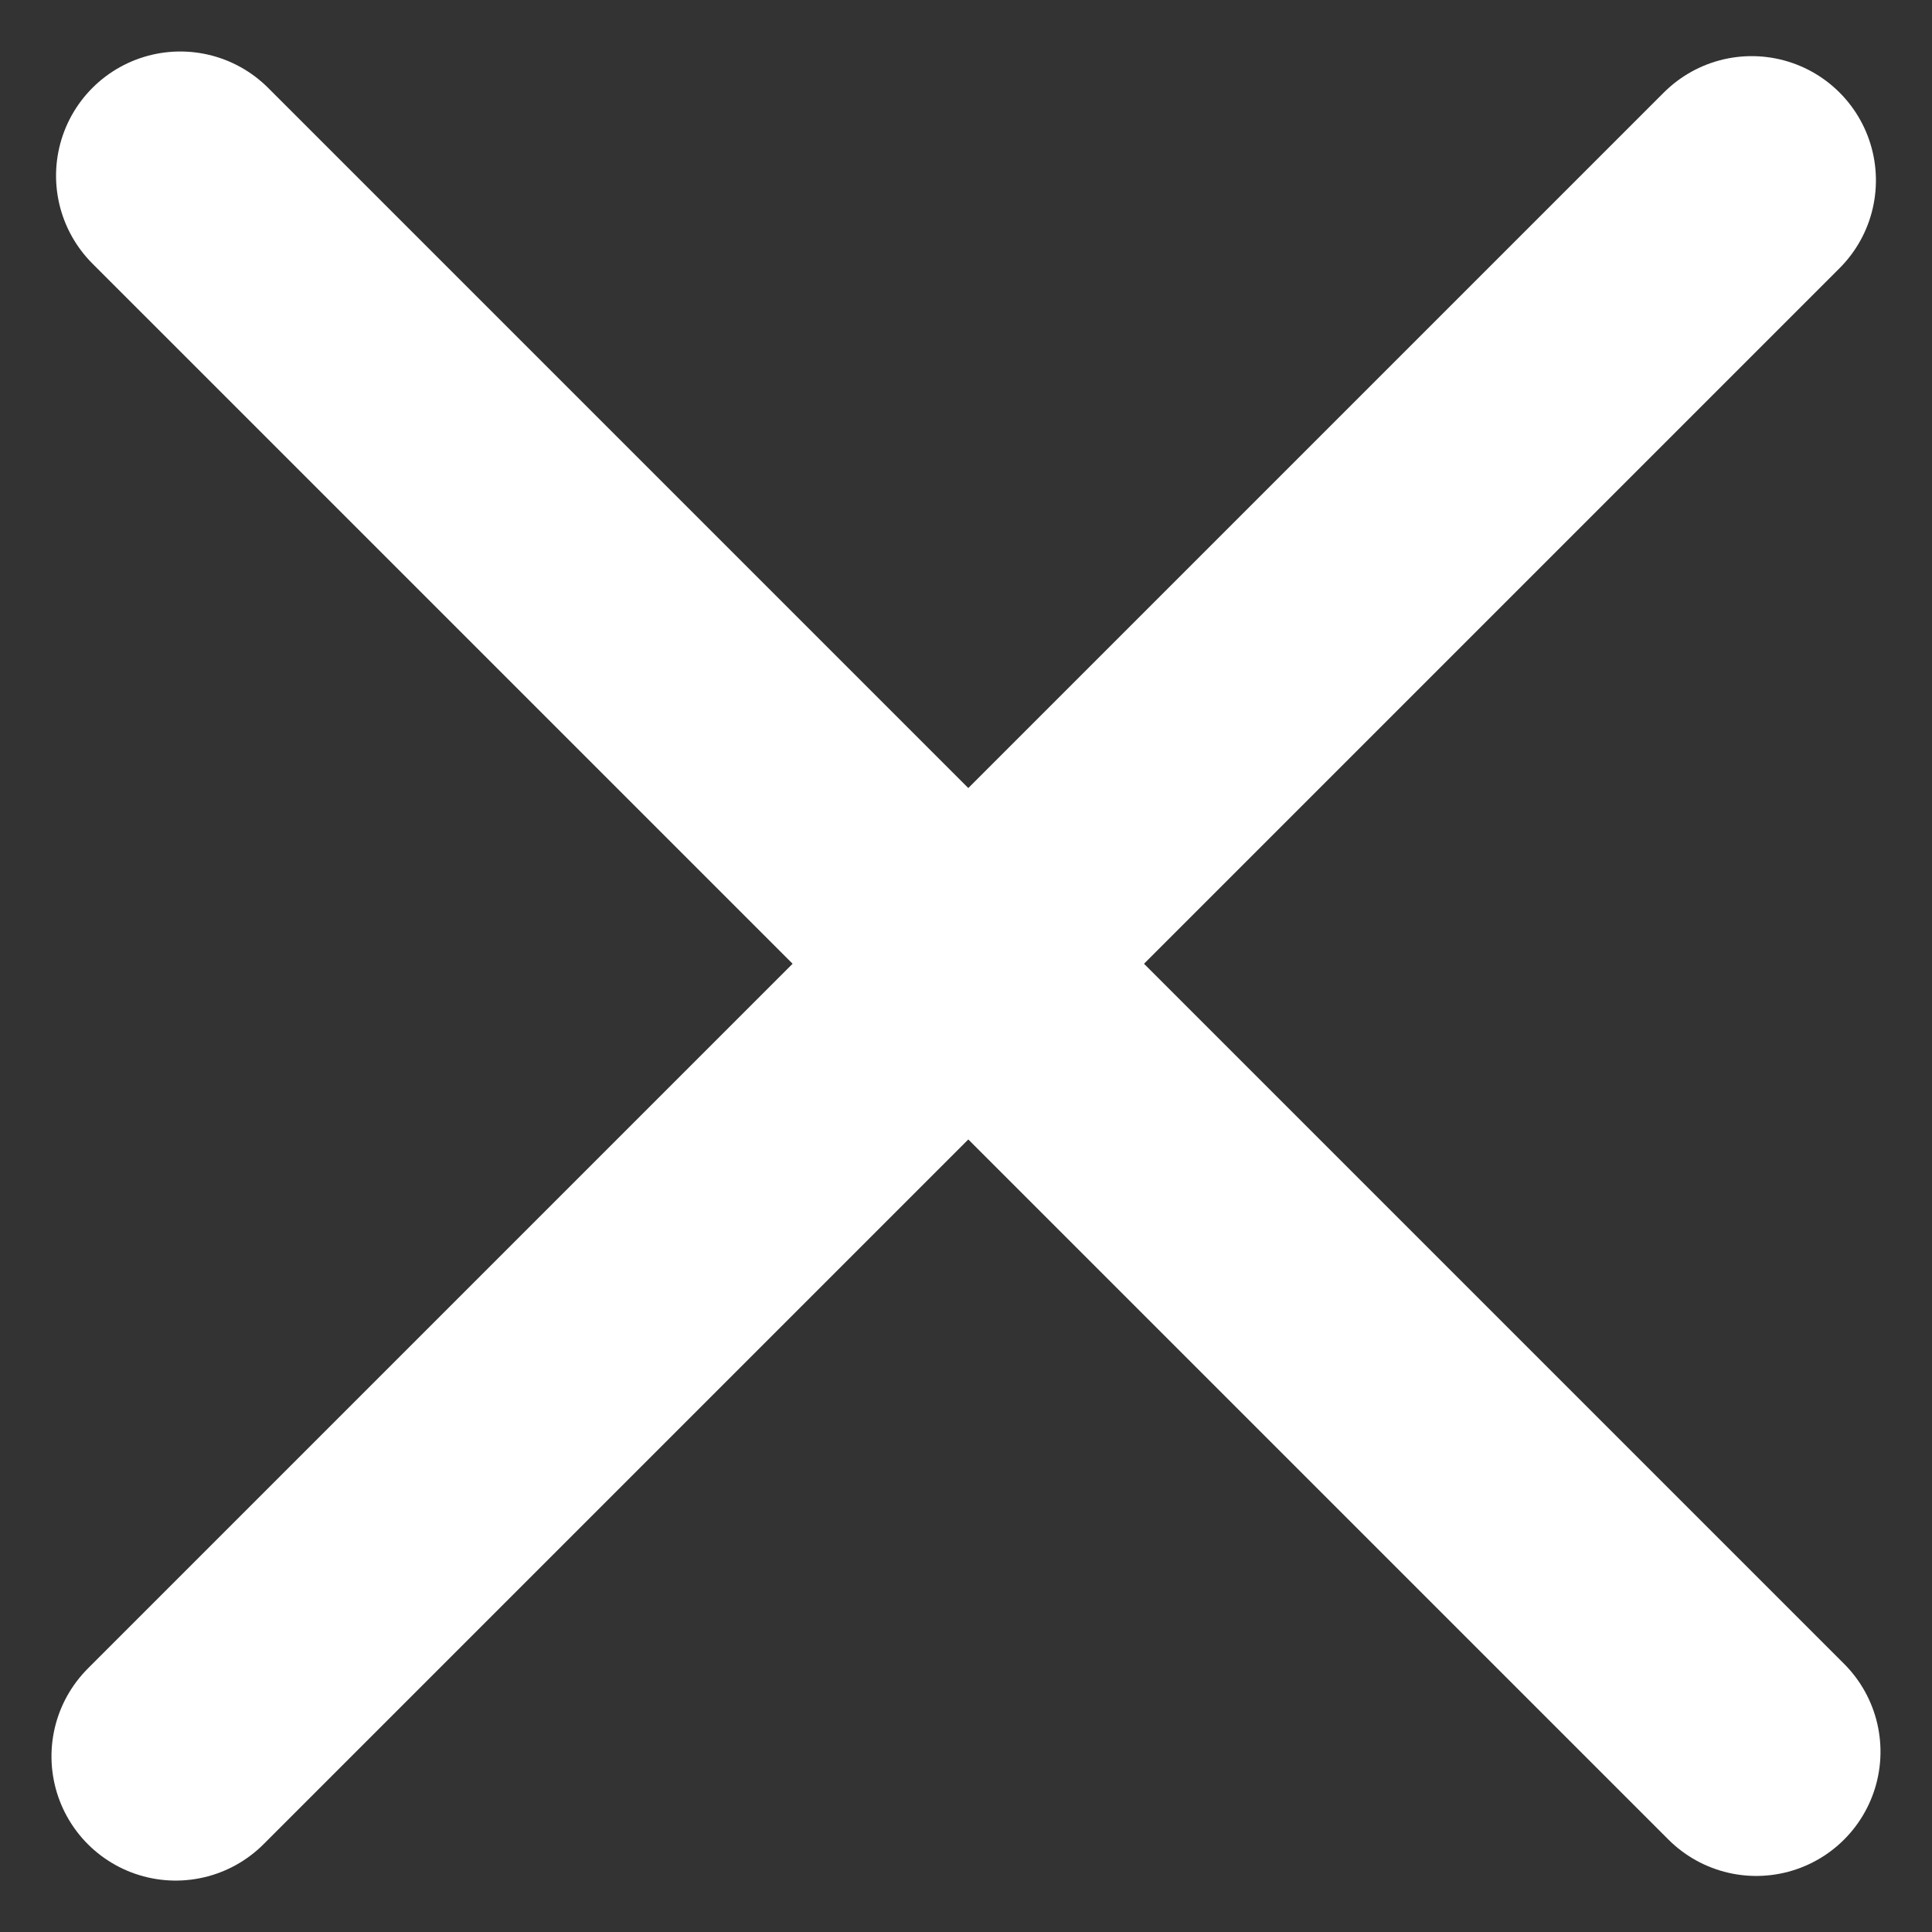<svg xmlns="http://www.w3.org/2000/svg" width="19.439" height="19.439" viewBox="0 0 19.439 19.439">
  <rect x="0" y="0" width="19.439" height="19.439" fill="#333333" stroke="none"/>
  <g id="Group_3146" data-name="Group 3146" transform="translate(9.696 -6.114) rotate(45)">
    <g id="Group_2998" data-name="Group 2998" transform="translate(0 11.147)">
      <line id="Line_159" data-name="Line 159" x1="22.425" transform="translate(0)" fill="none" stroke="#fff" stroke-linecap="round" stroke-width="2.5"/>
    </g>
    <g id="Group_2999" data-name="Group 2999" transform="translate(11.213 0) rotate(90)">
      <line id="Line_159-2" data-name="Line 159" x1="22.425" fill="none" stroke="#fff" stroke-linecap="round" stroke-width="2.5"/>
    </g>
  </g>
</svg>

